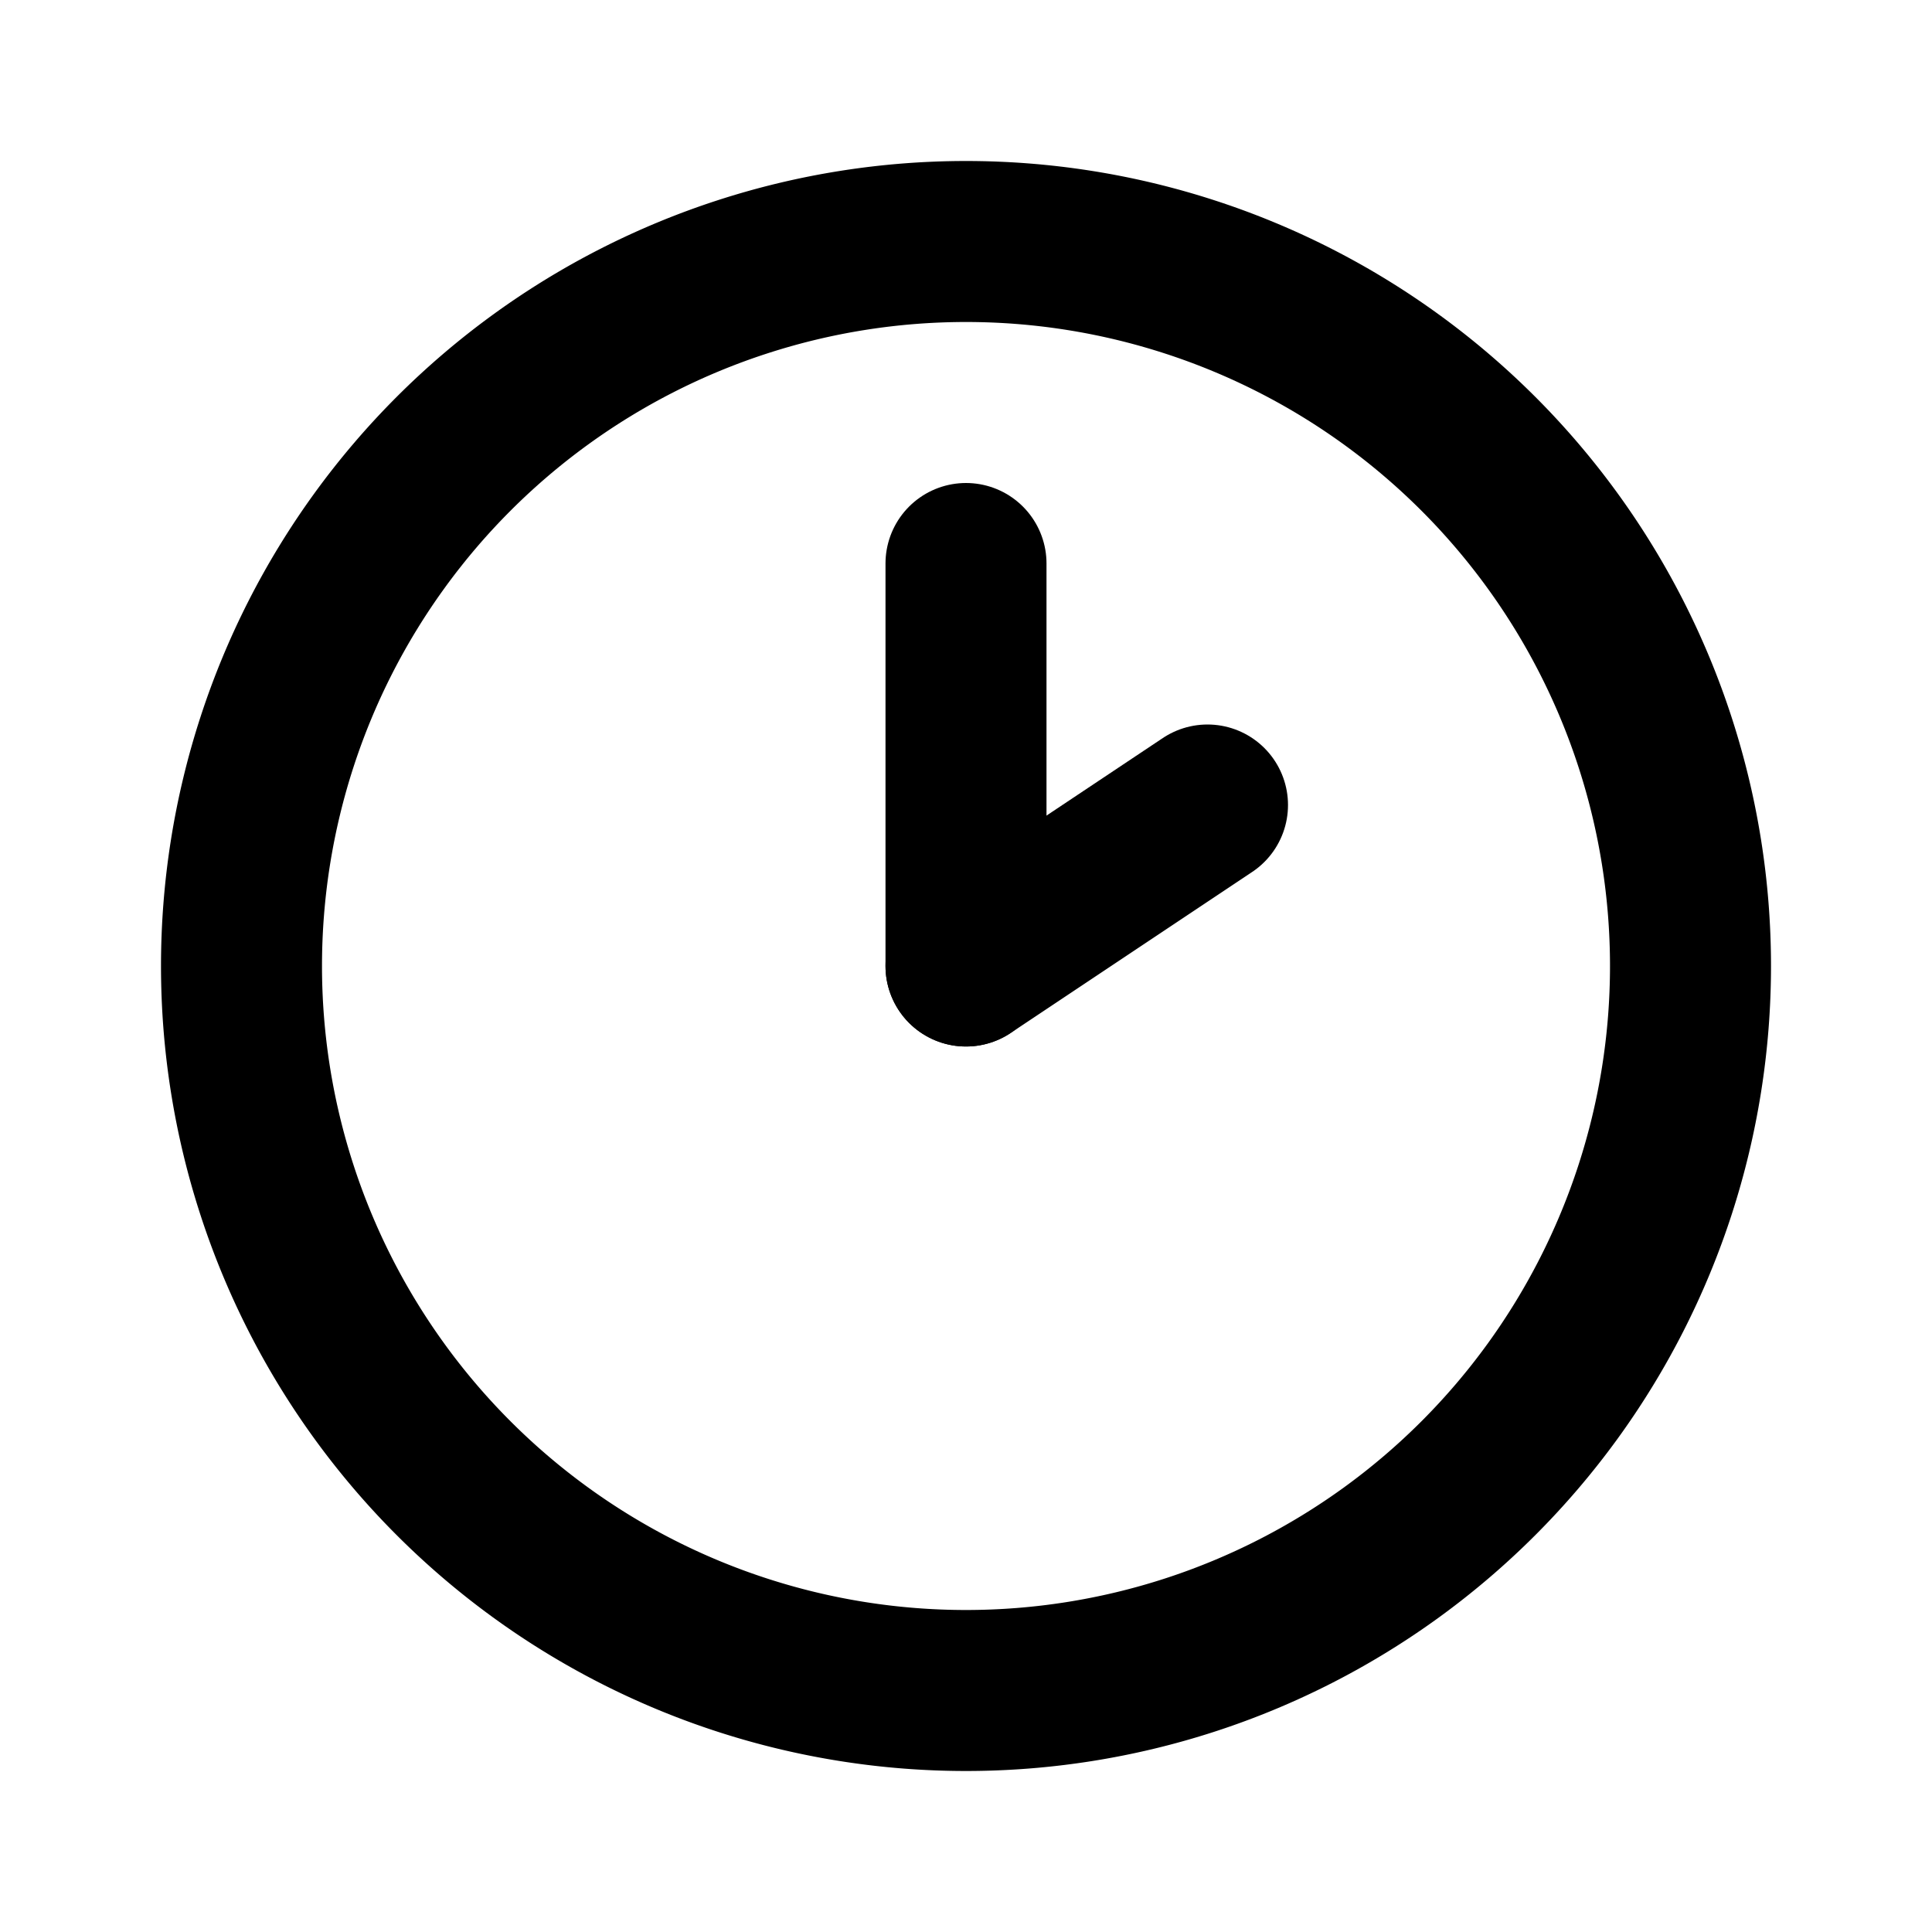 <!--
tags: [time, watch, timer, alarm, minutes, seconds]
category: System
version: "1.85"
unicode: "f317"
-->
<svg
  xmlns="http://www.w3.org/2000/svg"
  width="24"
  height="24"
  viewBox="0 0 24 24"
  fill="none"
  stroke="currentColor"
  stroke-width="2"
  stroke-linecap="round"
  stroke-linejoin="round"
>
  <path d="M12 12m-9 0a9 9 0 1 0 18 0a9 9 0 1 0 -18 0" />
  <path d="M12 12l3 -2" />
  <path d="M12 7v5" />
</svg>
